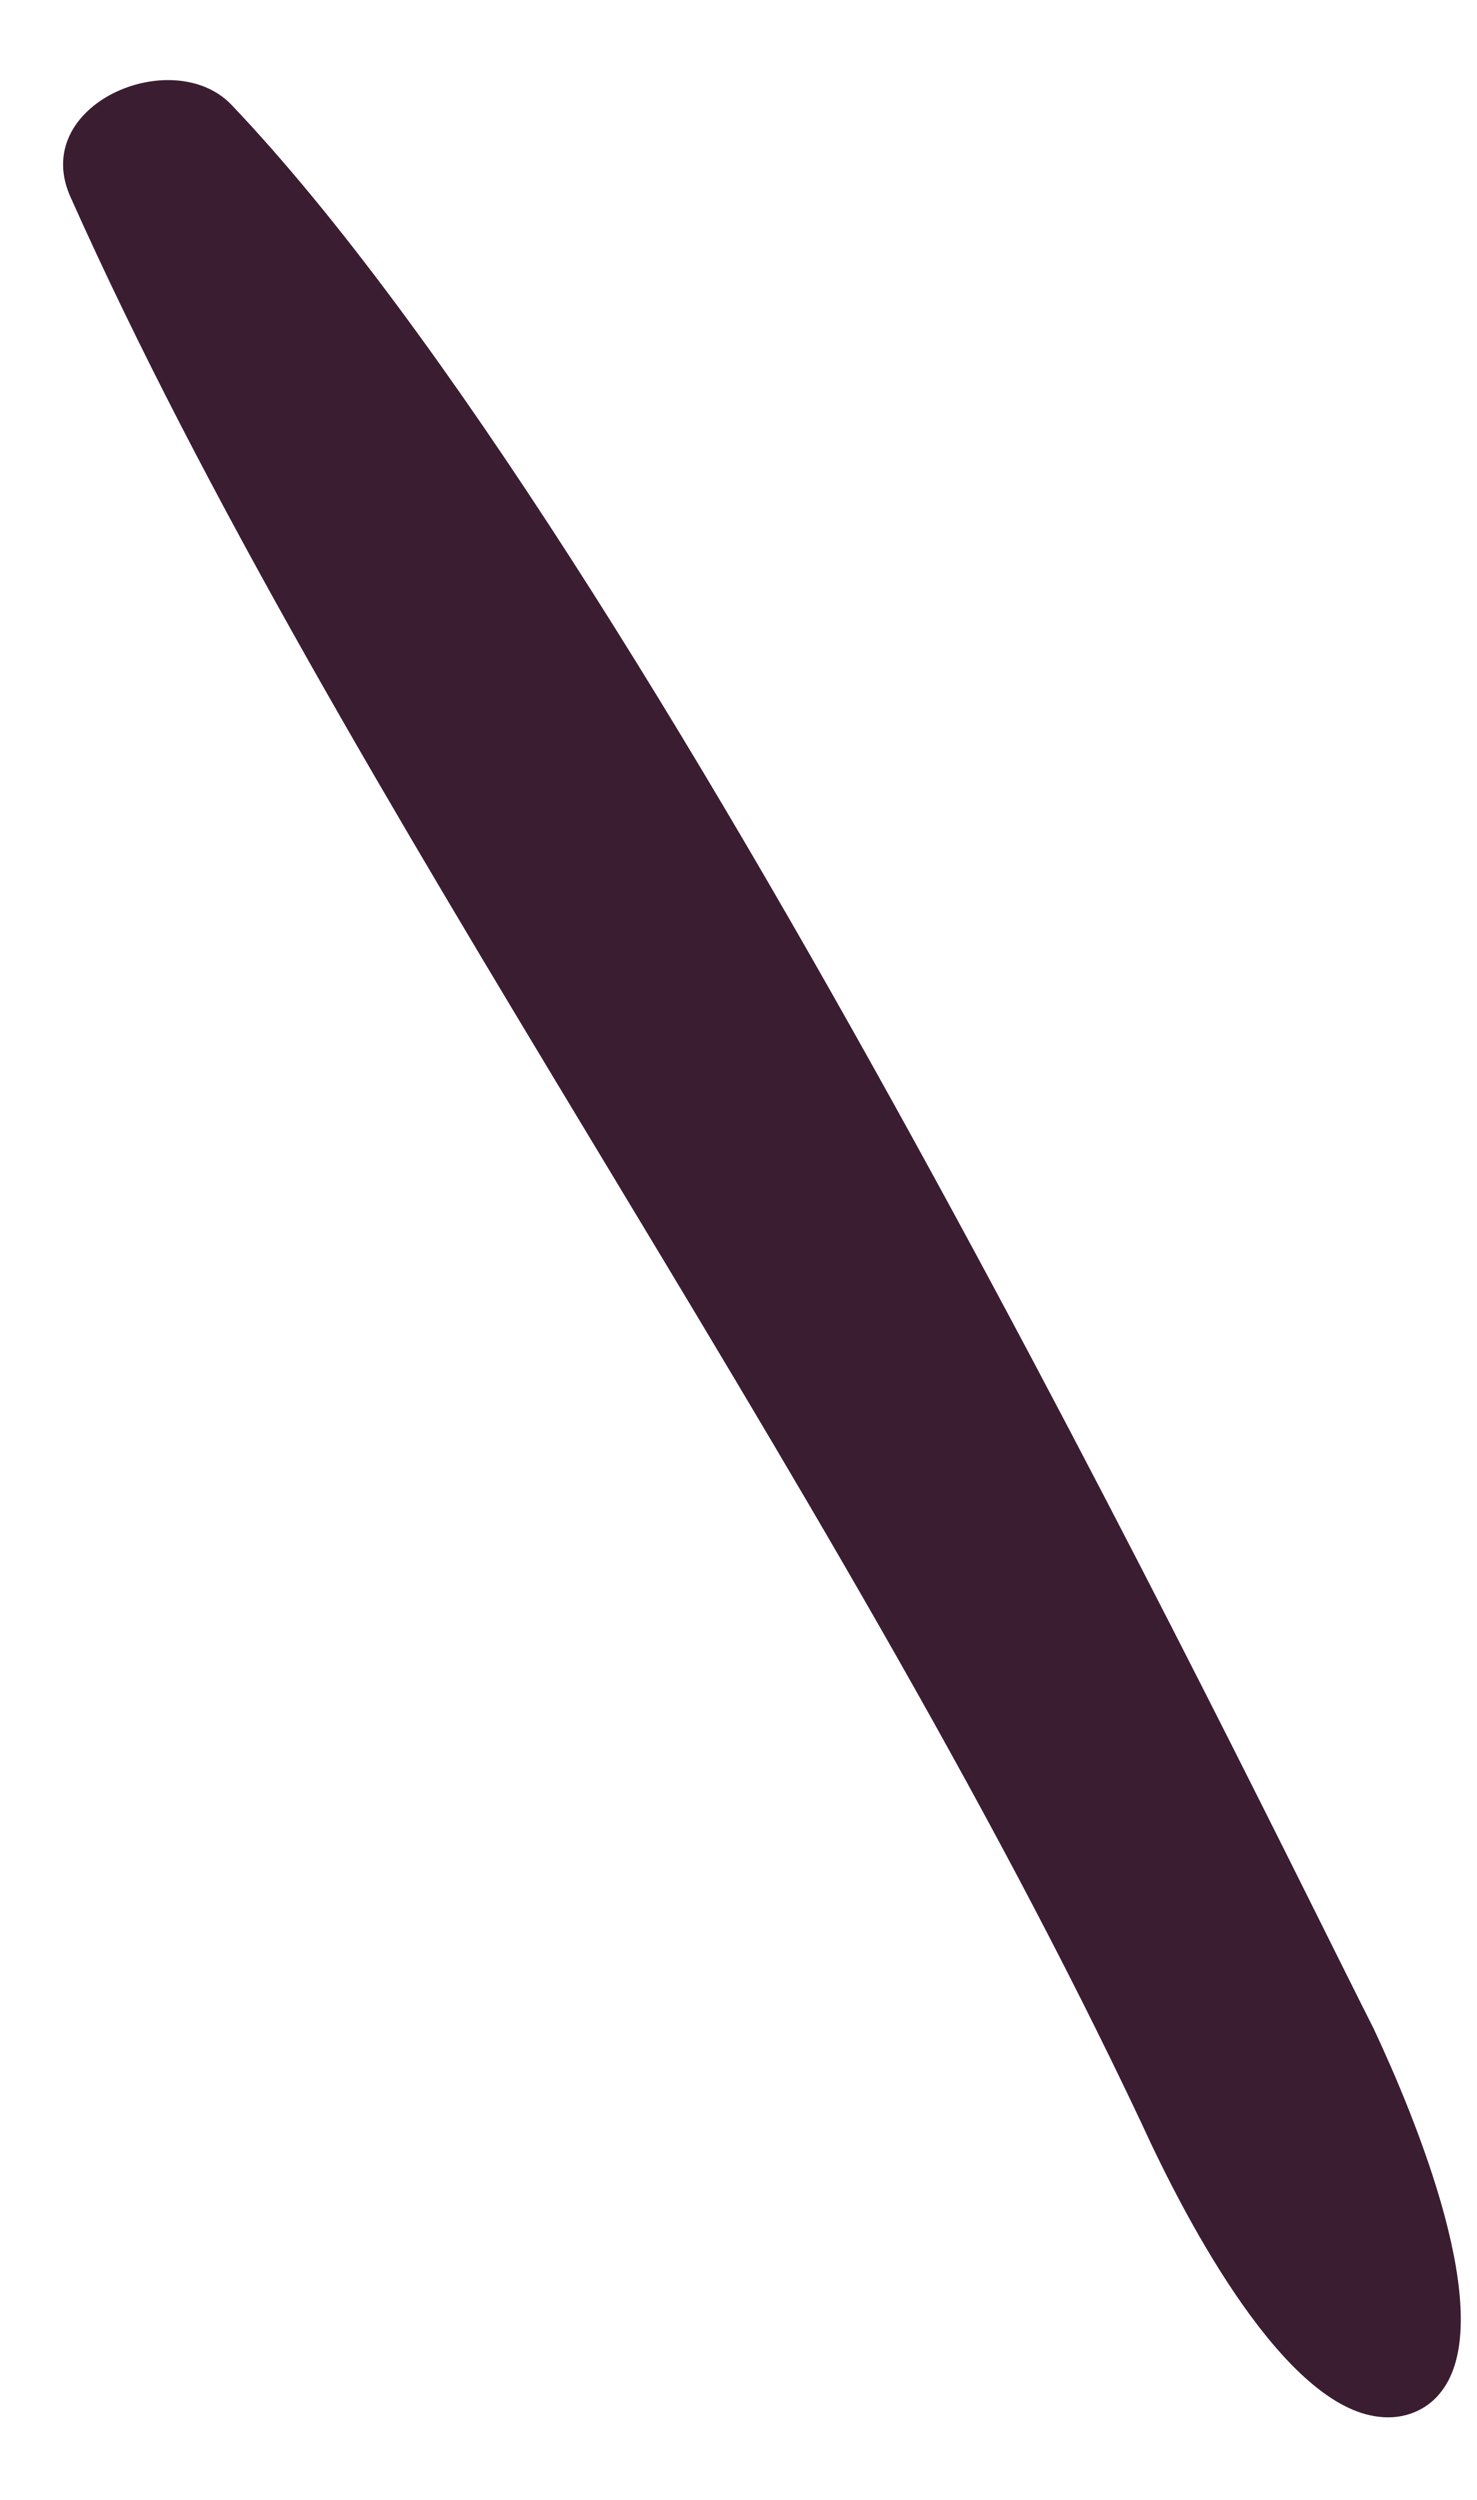 <svg width="13" height="22" viewBox="0 0 13 22" fill="none" xmlns="http://www.w3.org/2000/svg">
<g clip-path="url(#clip0_2091_965)">
<path d="M0.624 1.742C0.247 0.922 1.518 0.382 2.037 0.922C5.757 4.831 11.009 15.717 12.092 17.856C12.446 18.612 13.199 20.405 12.681 21.053C12.621 21.131 12.539 21.193 12.444 21.231C12.348 21.269 12.243 21.282 12.139 21.269C11.315 21.182 10.467 19.605 10.043 18.677C7.312 12.888 2.979 7.013 0.624 1.742Z" fill="#3B1D32"/>
</g>
<defs>
<clipPath id="clip0_2091_965">
<rect width="12.303" height="20.569" fill="white" transform="translate(12.857 21.274) rotate(-180)"/>
</clipPath>
</defs>
</svg>
